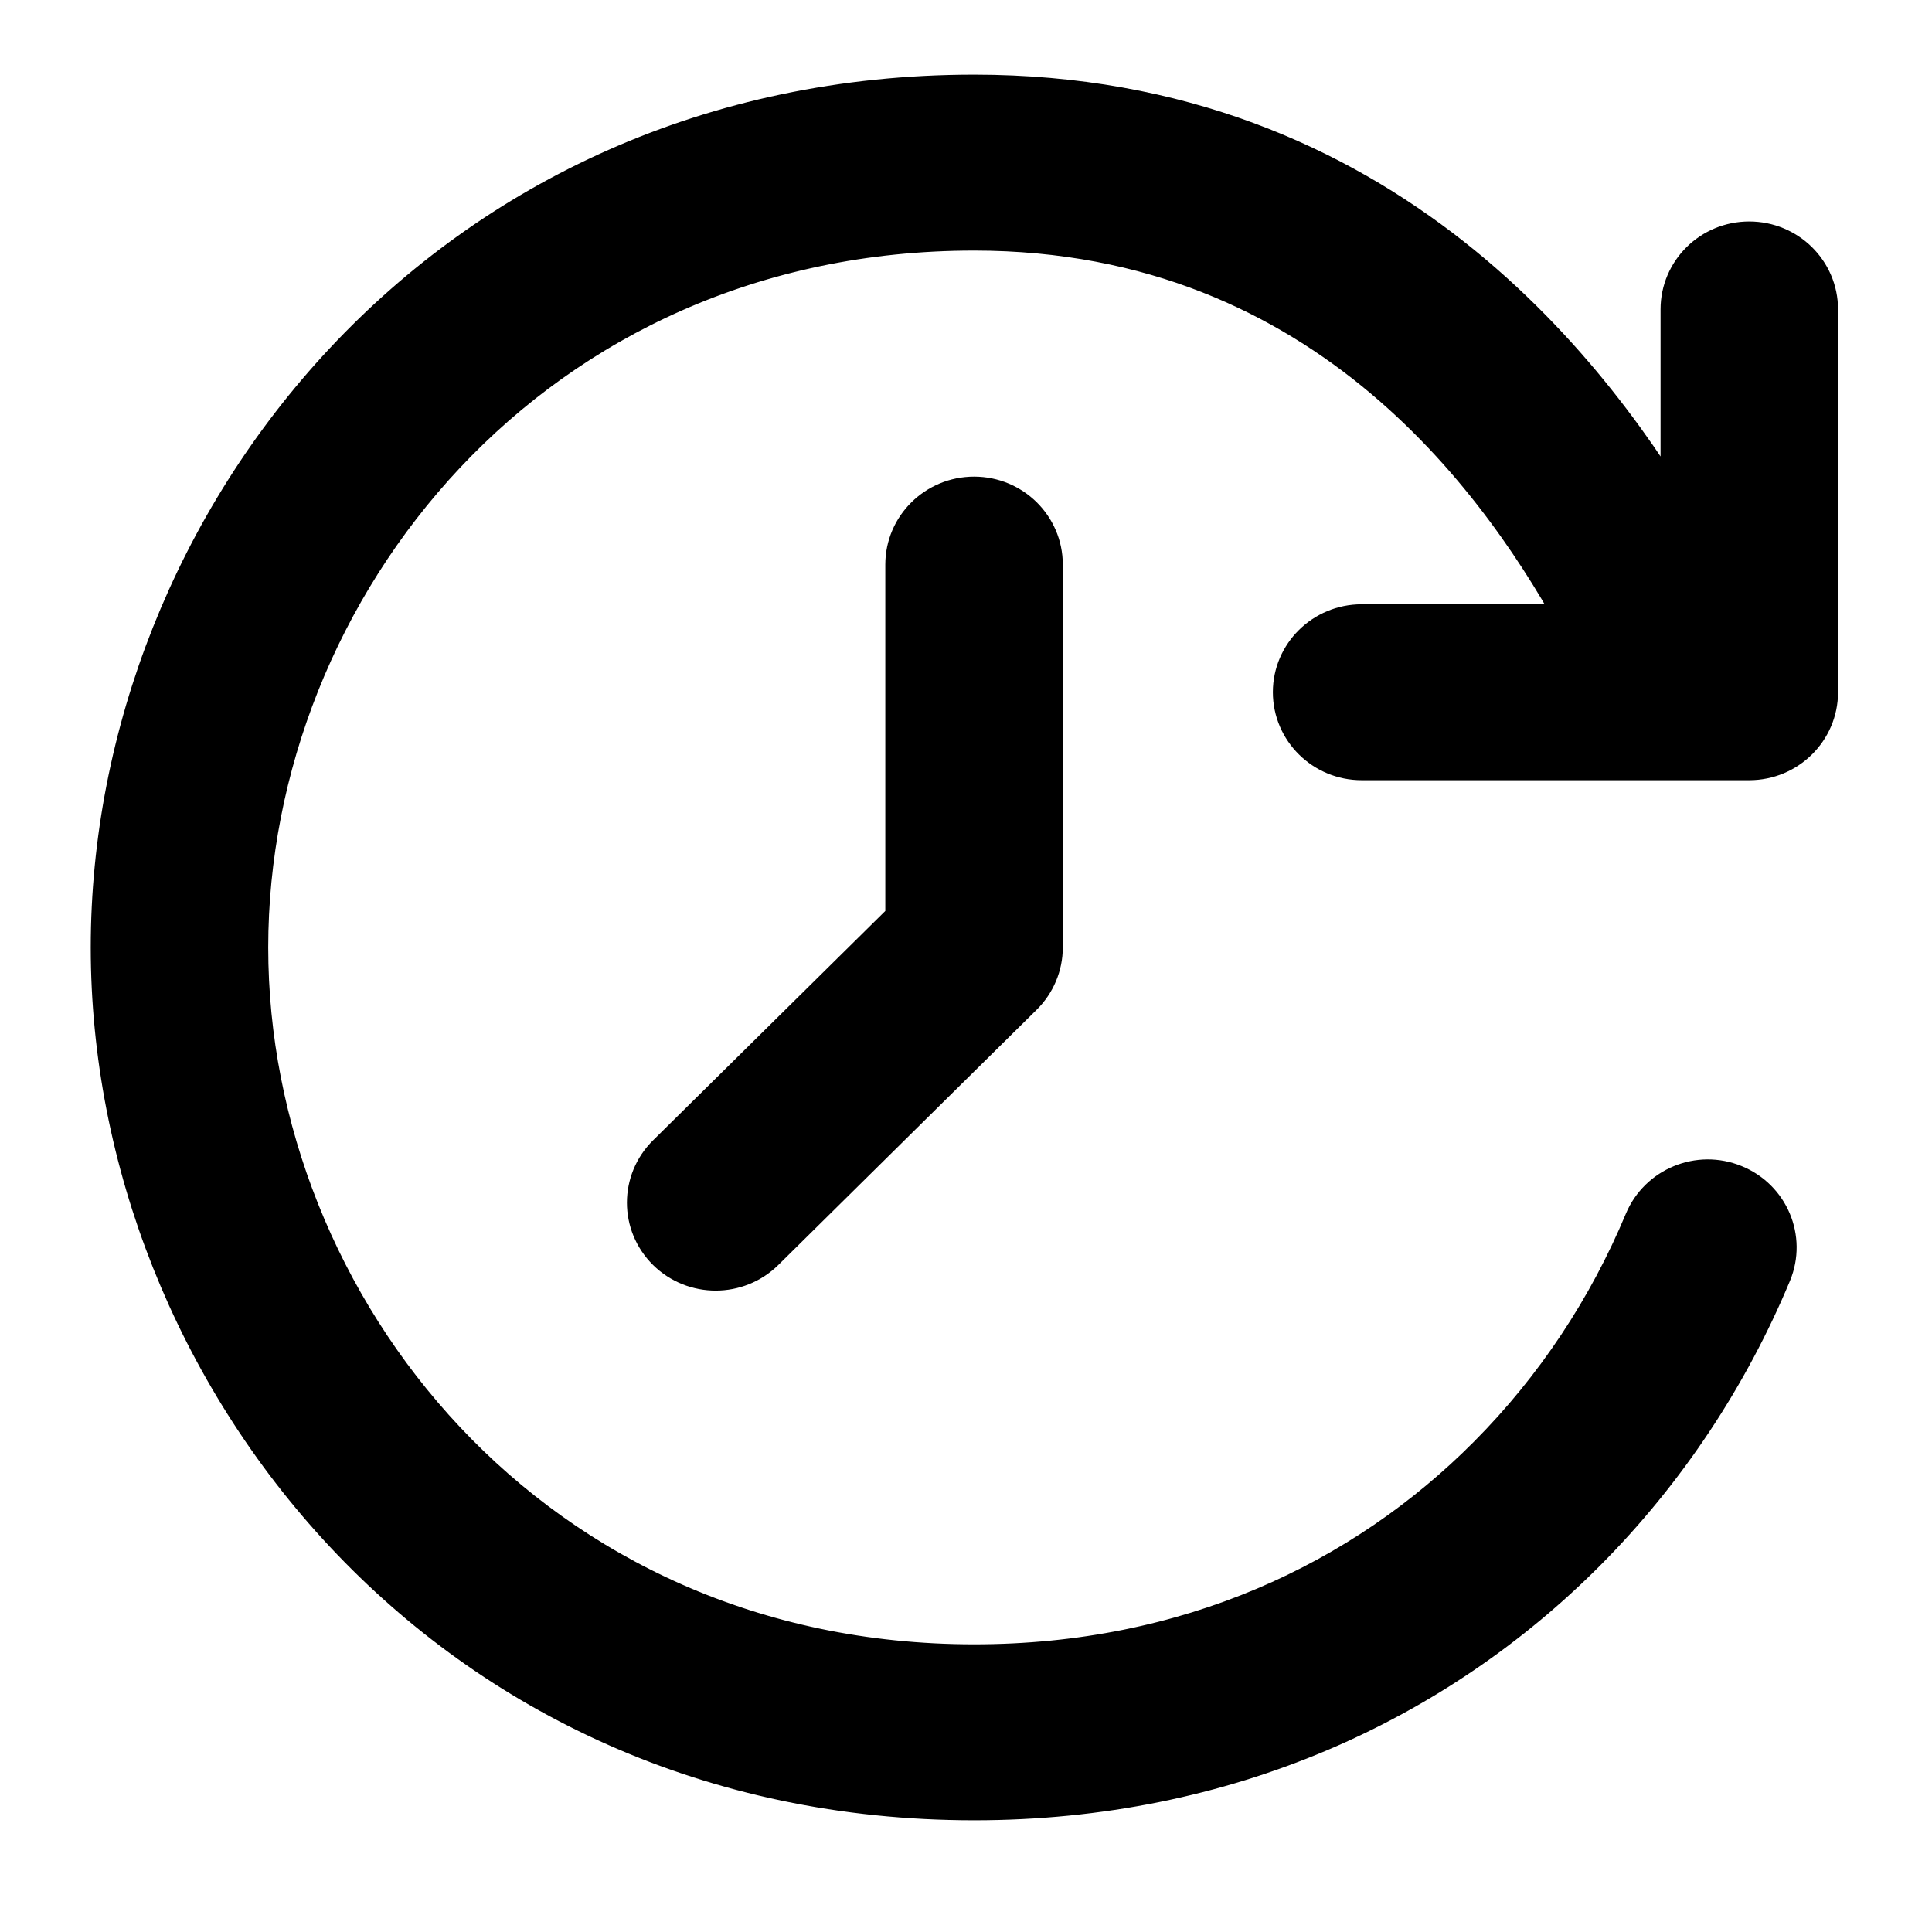 <svg width="15" height="15" viewBox="0 0 15 15" fill="none" xmlns="http://www.w3.org/2000/svg">
    <path fill-rule="evenodd" clip-rule="evenodd" d="M1.895 7.356C1.895 4.547 4.112 1.758 7.563 1.758C10.35 1.758 11.727 3.795 12.314 4.879H10.572C10.295 4.879 10.07 5.101 10.07 5.374C10.07 5.648 10.295 5.87 10.572 5.87H13.581C13.858 5.87 14.083 5.648 14.083 5.374V2.402C14.083 2.128 13.858 1.907 13.581 1.907C13.304 1.907 13.08 2.128 13.08 2.402V4.198C12.373 2.968 10.739 0.767 7.563 0.767C3.487 0.767 0.892 4.072 0.892 7.356C0.892 10.64 3.487 13.945 7.563 13.945C9.513 13.945 11.136 13.182 12.292 12.021C12.911 11.399 13.394 10.664 13.724 9.873C13.829 9.62 13.707 9.331 13.451 9.227C13.195 9.122 12.902 9.243 12.796 9.496C12.514 10.172 12.102 10.798 11.576 11.326C10.602 12.306 9.233 12.954 7.563 12.954C4.112 12.954 1.895 10.165 1.895 7.356ZM7.563 3.888C7.286 3.888 7.061 4.11 7.061 4.383V7.151L5.202 8.987C5.006 9.181 5.006 9.494 5.202 9.688C5.398 9.881 5.715 9.881 5.911 9.688L7.917 7.706C8.011 7.613 8.064 7.487 8.064 7.356V4.383C8.064 4.11 7.84 3.888 7.563 3.888Z" fill="black" stroke="black" stroke-width="0.375"/>
</svg>
